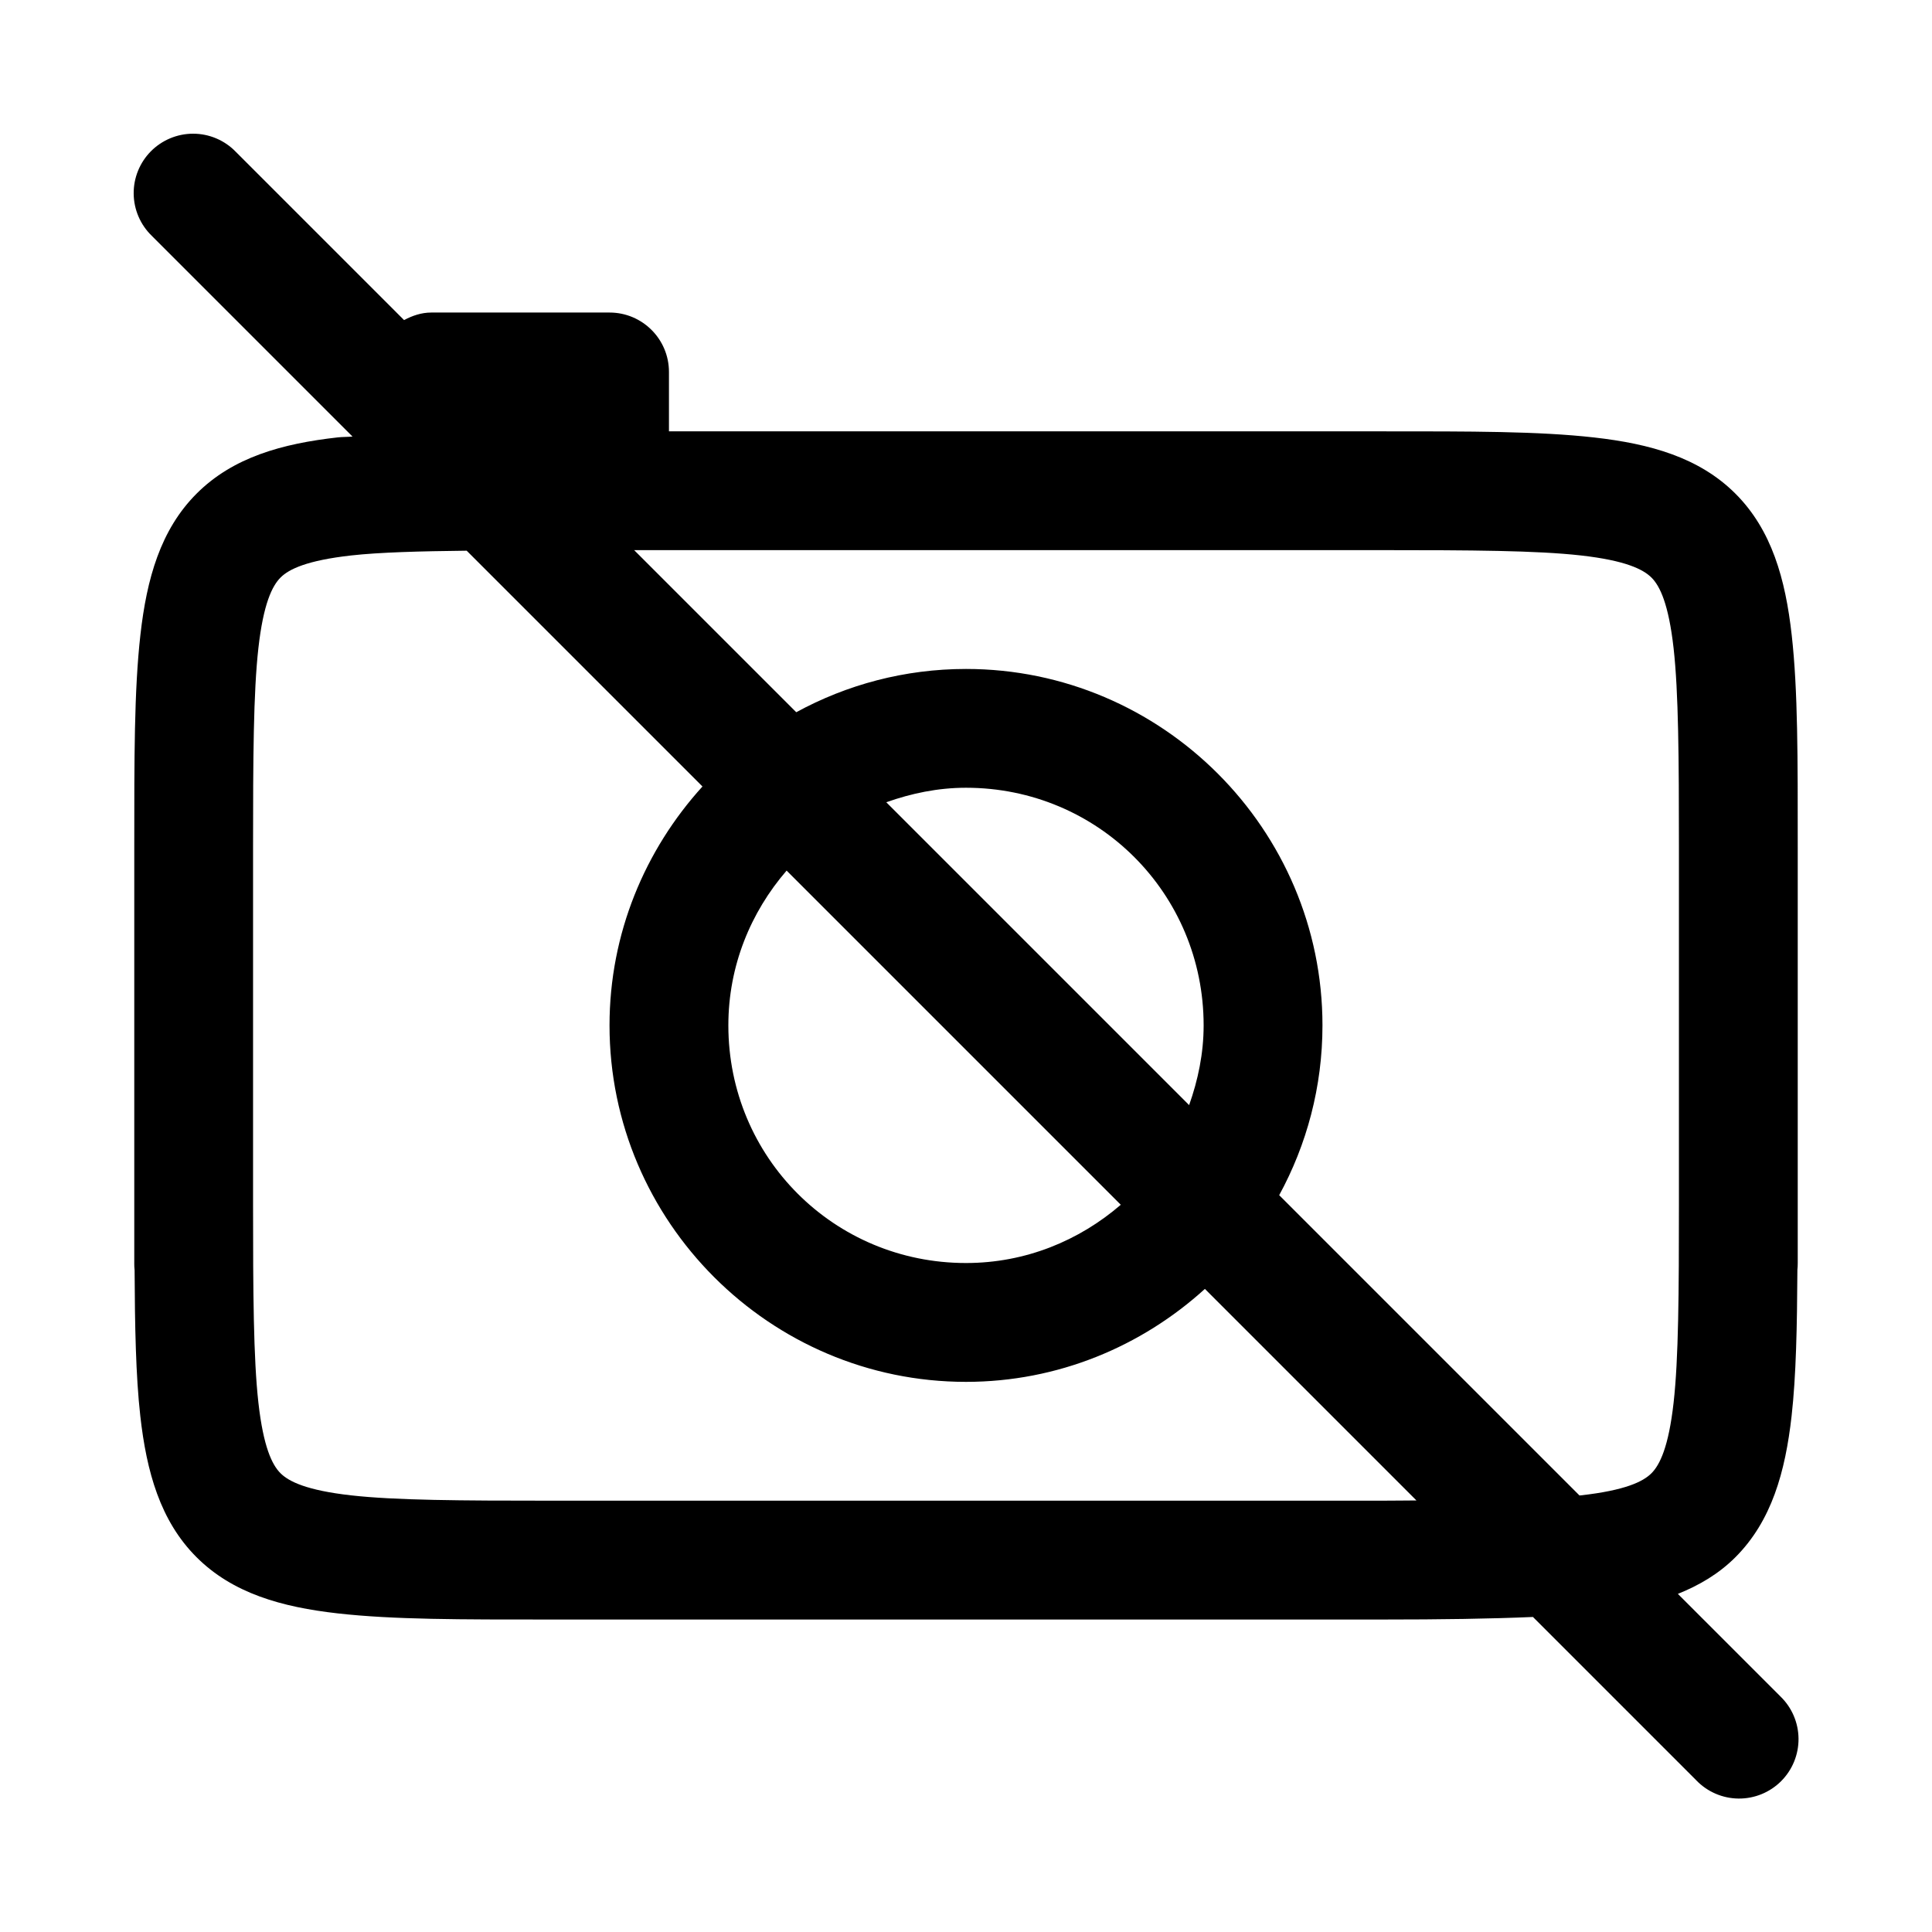 <?xml version="1.0" encoding="UTF-8"?>
<!-- Uploaded to: ICON Repo, www.svgrepo.com, Generator: ICON Repo Mixer Tools -->
<svg fill="#000000" width="800px" height="800px" version="1.1" viewBox="144 144 512 512" xmlns="http://www.w3.org/2000/svg">
 <path d="m195.17 179.43c-4.199 0.004-8.227 1.684-11.184 4.664-2.953 2.984-4.598 7.027-4.559 11.227 0.039 4.199 1.754 8.211 4.766 11.141l53.23 53.23c-1.191 0.109-2.719 0.086-3.875 0.215-14.801 1.66-27.805 5.277-37.422 14.883-9.617 9.605-13.242 22.613-14.914 37.422-1.672 14.812-1.629 32.723-1.629 56.305v110.21h-0.004c-0.008 0.629 0.023 1.254 0.09 1.879 0.074 14.801 0.312 27.973 1.508 38.621 1.66 14.801 5.277 27.805 14.883 37.422s22.613 13.242 37.422 14.914c14.812 1.672 32.723 1.629 56.305 1.629h220.42c15.871 0 28.52-0.188 40.039-0.676l43.297 43.297h-0.004c2.934 3.047 6.969 4.785 11.195 4.824 4.227 0.039 8.293-1.621 11.281-4.609 2.992-2.992 4.652-7.059 4.613-11.285-0.039-4.227-1.777-8.262-4.824-11.195l-27.152-27.152c5.656-2.273 10.828-5.297 15.223-9.688 9.617-9.605 13.242-22.613 14.914-37.422 1.203-10.668 1.457-23.871 1.539-38.715h-0.004c0.066-0.609 0.098-1.227 0.094-1.844v-110.21c0-23.551 0.062-41.441-1.598-56.242-1.66-14.801-5.277-27.805-14.883-37.422-9.605-9.617-22.613-13.242-37.422-14.914-14.812-1.672-32.723-1.629-56.305-1.629h-188.93v-15.742c0-8.695-7.051-15.742-15.742-15.742h-47.23c-2.66 0-5.031 0.836-7.227 2l-44.617-44.617-0.008-0.012c-2.965-3.047-7.035-4.766-11.285-4.766zm116.88 110.36h198.16c23.562 0 41.027 0.09 52.77 1.414 11.742 1.324 16.473 3.648 18.695 5.875s4.523 6.957 5.844 18.695c1.316 11.738 1.414 29.195 1.414 52.734v94.465c0 23.562-0.09 41.027-1.414 52.77-1.324 11.742-3.648 16.473-5.875 18.695s-6.957 4.523-18.695 5.844c-0.098 0.012-0.27 0.02-0.367 0.031l-79.582-79.582c7.305-13.391 11.469-28.727 11.469-44.988 0-51.984-42.48-94.465-94.465-94.465-16.262 0-31.598 4.168-44.988 11.469l-42.957-42.957zm-44.371 0.152 62.484 62.484c-15.242 16.789-24.633 38.973-24.633 63.316 0 51.984 42.48 94.465 94.465 94.465 24.34 0 46.527-9.391 63.316-24.633l56.059 56.059c-3.234 0.008-5.66 0.062-9.164 0.062h-220.42c-23.562 0-41.027-0.09-52.77-1.414-11.742-1.324-16.473-3.648-18.695-5.875-2.223-2.227-4.523-6.957-5.844-18.695-1.316-11.738-1.414-29.195-1.414-52.734v-94.465c0-23.562 0.09-41.027 1.414-52.77 1.324-11.742 3.648-16.473 5.875-18.695 2.227-2.223 6.957-4.523 18.695-5.844 7.523-0.844 18.312-1.125 30.625-1.262zm132.32 62.82c34.969 0 62.977 28.008 62.977 62.977 0 7.461-1.496 14.5-3.844 21.125l-80.258-80.258c6.625-2.348 13.664-3.844 21.125-3.844zm-47.539 21.953 88.559 88.559c-11.02 9.5-25.215 15.438-41.02 15.438-34.969 0-62.977-28.008-62.977-62.977 0-15.805 5.938-30.004 15.438-41.02z"/>
</svg>